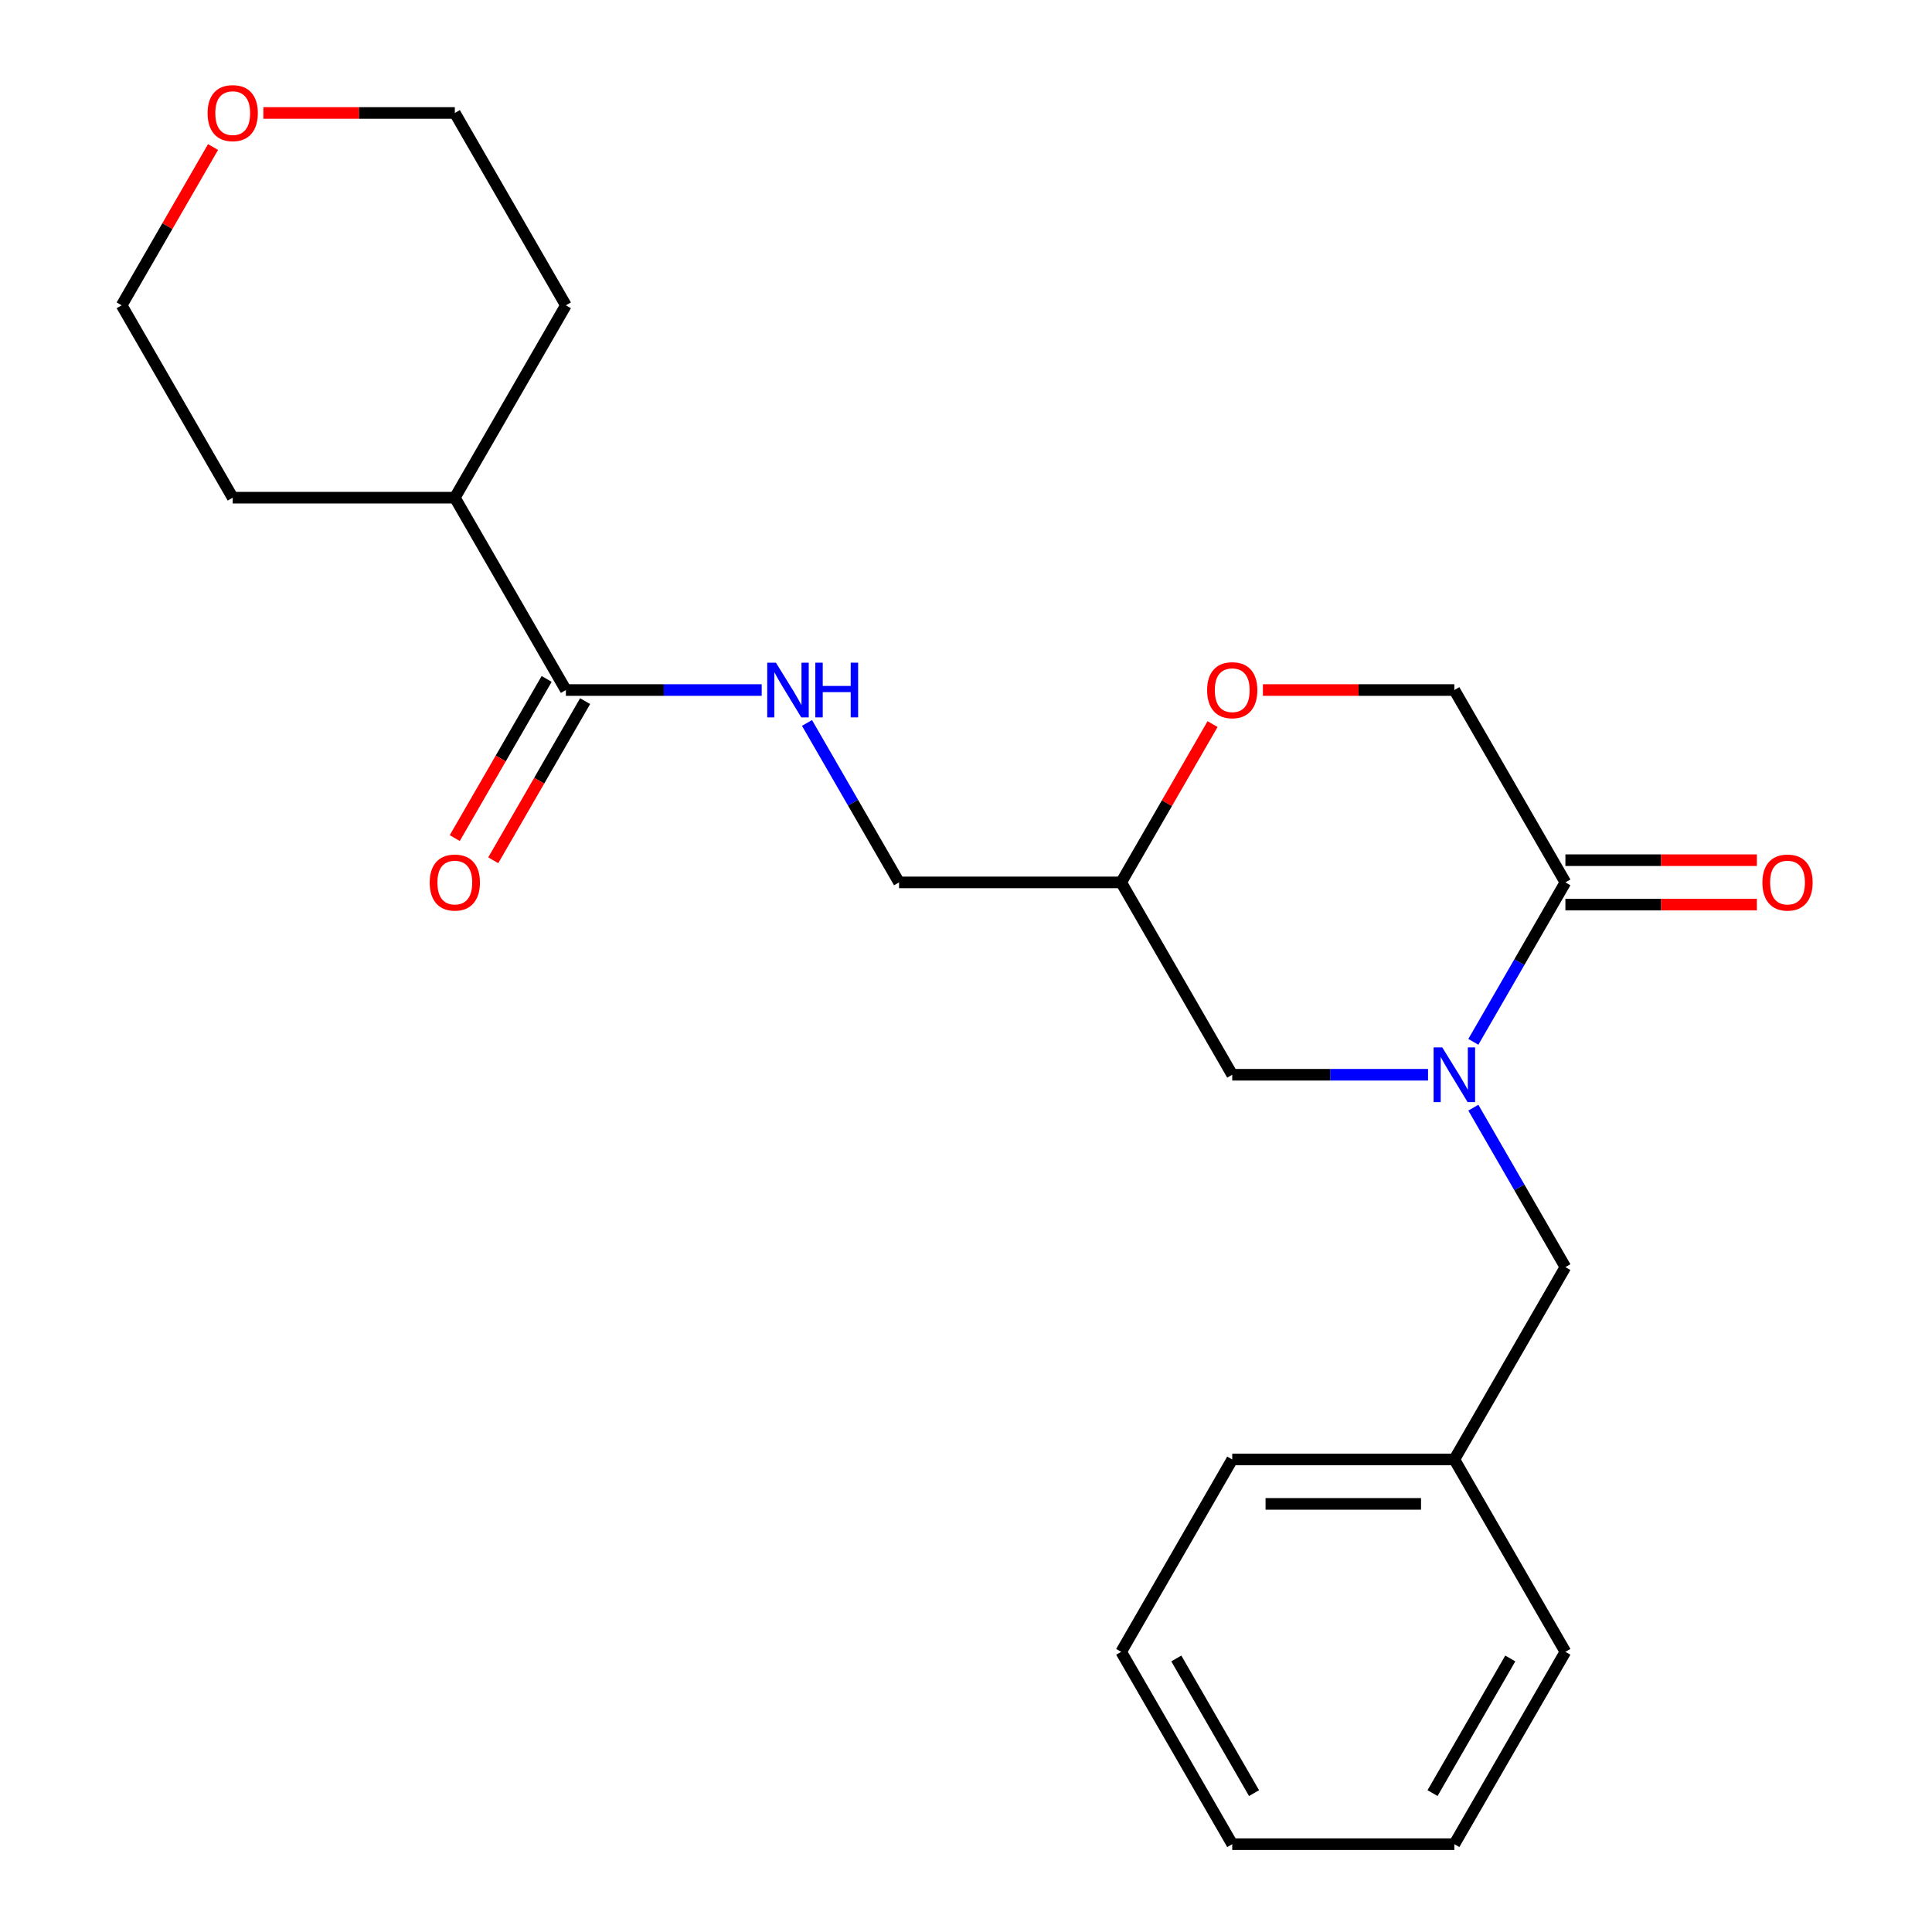 <?xml version='1.0' encoding='iso-8859-1'?>
<svg version='1.1' baseProfile='full'
              xmlns='http://www.w3.org/2000/svg'
                      xmlns:rdkit='http://www.rdkit.org/xml'
                      xmlns:xlink='http://www.w3.org/1999/xlink'
                  xml:space='preserve'
width='1000px' height='1000px' viewBox='0 0 1000 1000'>
<!-- END OF HEADER -->
<rect style='opacity:1.0;fill:#FFFFFF;stroke:none' width='1000' height='1000' x='0' y='0'> </rect>
<path class='bond-0' d='M 762.601,539.256 L 786.426,497.991' style='fill:none;fill-rule:evenodd;stroke:#0000FF;stroke-width:6px;stroke-linecap:butt;stroke-linejoin:miter;stroke-opacity:1' />
<path class='bond-0' d='M 786.426,497.991 L 810.25,456.726' style='fill:none;fill-rule:evenodd;stroke:#000000;stroke-width:6px;stroke-linecap:butt;stroke-linejoin:miter;stroke-opacity:1' />
<path class='bond-4' d='M 739.153,556.29 L 688.476,556.29' style='fill:none;fill-rule:evenodd;stroke:#0000FF;stroke-width:6px;stroke-linecap:butt;stroke-linejoin:miter;stroke-opacity:1' />
<path class='bond-4' d='M 688.476,556.29 L 637.8,556.29' style='fill:none;fill-rule:evenodd;stroke:#000000;stroke-width:6px;stroke-linecap:butt;stroke-linejoin:miter;stroke-opacity:1' />
<path class='bond-5' d='M 762.601,573.324 L 786.426,614.589' style='fill:none;fill-rule:evenodd;stroke:#0000FF;stroke-width:6px;stroke-linecap:butt;stroke-linejoin:miter;stroke-opacity:1' />
<path class='bond-5' d='M 786.426,614.589 L 810.25,655.854' style='fill:none;fill-rule:evenodd;stroke:#000000;stroke-width:6px;stroke-linecap:butt;stroke-linejoin:miter;stroke-opacity:1' />
<path class='bond-6' d='M 810.25,456.726 L 752.767,357.162' style='fill:none;fill-rule:evenodd;stroke:#000000;stroke-width:6px;stroke-linecap:butt;stroke-linejoin:miter;stroke-opacity:1' />
<path class='bond-8' d='M 810.25,468.222 L 859.796,468.222' style='fill:none;fill-rule:evenodd;stroke:#000000;stroke-width:6px;stroke-linecap:butt;stroke-linejoin:miter;stroke-opacity:1' />
<path class='bond-8' d='M 859.796,468.222 L 909.342,468.222' style='fill:none;fill-rule:evenodd;stroke:#FF0000;stroke-width:6px;stroke-linecap:butt;stroke-linejoin:miter;stroke-opacity:1' />
<path class='bond-8' d='M 810.25,445.229 L 859.796,445.229' style='fill:none;fill-rule:evenodd;stroke:#000000;stroke-width:6px;stroke-linecap:butt;stroke-linejoin:miter;stroke-opacity:1' />
<path class='bond-8' d='M 859.796,445.229 L 909.342,445.229' style='fill:none;fill-rule:evenodd;stroke:#FF0000;stroke-width:6px;stroke-linecap:butt;stroke-linejoin:miter;stroke-opacity:1' />
<path class='bond-1' d='M 292.901,357.162 L 343.577,357.162' style='fill:none;fill-rule:evenodd;stroke:#000000;stroke-width:6px;stroke-linecap:butt;stroke-linejoin:miter;stroke-opacity:1' />
<path class='bond-1' d='M 343.577,357.162 L 394.253,357.162' style='fill:none;fill-rule:evenodd;stroke:#0000FF;stroke-width:6px;stroke-linecap:butt;stroke-linejoin:miter;stroke-opacity:1' />
<path class='bond-9' d='M 282.944,351.414 L 259.166,392.598' style='fill:none;fill-rule:evenodd;stroke:#000000;stroke-width:6px;stroke-linecap:butt;stroke-linejoin:miter;stroke-opacity:1' />
<path class='bond-9' d='M 259.166,392.598 L 235.388,433.783' style='fill:none;fill-rule:evenodd;stroke:#FF0000;stroke-width:6px;stroke-linecap:butt;stroke-linejoin:miter;stroke-opacity:1' />
<path class='bond-9' d='M 302.857,362.91 L 279.079,404.095' style='fill:none;fill-rule:evenodd;stroke:#000000;stroke-width:6px;stroke-linecap:butt;stroke-linejoin:miter;stroke-opacity:1' />
<path class='bond-9' d='M 279.079,404.095 L 255.301,445.28' style='fill:none;fill-rule:evenodd;stroke:#FF0000;stroke-width:6px;stroke-linecap:butt;stroke-linejoin:miter;stroke-opacity:1' />
<path class='bond-10' d='M 292.901,357.162 L 235.417,257.598' style='fill:none;fill-rule:evenodd;stroke:#000000;stroke-width:6px;stroke-linecap:butt;stroke-linejoin:miter;stroke-opacity:1' />
<path class='bond-2' d='M 417.702,374.196 L 441.526,415.461' style='fill:none;fill-rule:evenodd;stroke:#0000FF;stroke-width:6px;stroke-linecap:butt;stroke-linejoin:miter;stroke-opacity:1' />
<path class='bond-2' d='M 441.526,415.461 L 465.35,456.726' style='fill:none;fill-rule:evenodd;stroke:#000000;stroke-width:6px;stroke-linecap:butt;stroke-linejoin:miter;stroke-opacity:1' />
<path class='bond-3' d='M 627.619,374.796 L 603.968,415.761' style='fill:none;fill-rule:evenodd;stroke:#FF0000;stroke-width:6px;stroke-linecap:butt;stroke-linejoin:miter;stroke-opacity:1' />
<path class='bond-3' d='M 603.968,415.761 L 580.317,456.726' style='fill:none;fill-rule:evenodd;stroke:#000000;stroke-width:6px;stroke-linecap:butt;stroke-linejoin:miter;stroke-opacity:1' />
<path class='bond-23' d='M 653.674,357.162 L 703.221,357.162' style='fill:none;fill-rule:evenodd;stroke:#FF0000;stroke-width:6px;stroke-linecap:butt;stroke-linejoin:miter;stroke-opacity:1' />
<path class='bond-23' d='M 703.221,357.162 L 752.767,357.162' style='fill:none;fill-rule:evenodd;stroke:#000000;stroke-width:6px;stroke-linecap:butt;stroke-linejoin:miter;stroke-opacity:1' />
<path class='bond-7' d='M 637.8,556.29 L 580.317,456.726' style='fill:none;fill-rule:evenodd;stroke:#000000;stroke-width:6px;stroke-linecap:butt;stroke-linejoin:miter;stroke-opacity:1' />
<path class='bond-13' d='M 810.25,655.854 L 752.767,755.418' style='fill:none;fill-rule:evenodd;stroke:#000000;stroke-width:6px;stroke-linecap:butt;stroke-linejoin:miter;stroke-opacity:1' />
<path class='bond-12' d='M 580.317,456.726 L 465.35,456.726' style='fill:none;fill-rule:evenodd;stroke:#000000;stroke-width:6px;stroke-linecap:butt;stroke-linejoin:miter;stroke-opacity:1' />
<path class='bond-16' d='M 235.417,257.598 L 120.451,257.598' style='fill:none;fill-rule:evenodd;stroke:#000000;stroke-width:6px;stroke-linecap:butt;stroke-linejoin:miter;stroke-opacity:1' />
<path class='bond-17' d='M 235.417,257.598 L 292.901,158.034' style='fill:none;fill-rule:evenodd;stroke:#000000;stroke-width:6px;stroke-linecap:butt;stroke-linejoin:miter;stroke-opacity:1' />
<path class='bond-11' d='M 136.325,58.47 L 185.871,58.47' style='fill:none;fill-rule:evenodd;stroke:#FF0000;stroke-width:6px;stroke-linecap:butt;stroke-linejoin:miter;stroke-opacity:1' />
<path class='bond-11' d='M 185.871,58.47 L 235.417,58.47' style='fill:none;fill-rule:evenodd;stroke:#000000;stroke-width:6px;stroke-linecap:butt;stroke-linejoin:miter;stroke-opacity:1' />
<path class='bond-25' d='M 110.27,76.104 L 86.619,117.069' style='fill:none;fill-rule:evenodd;stroke:#FF0000;stroke-width:6px;stroke-linecap:butt;stroke-linejoin:miter;stroke-opacity:1' />
<path class='bond-25' d='M 86.619,117.069 L 62.968,158.034' style='fill:none;fill-rule:evenodd;stroke:#000000;stroke-width:6px;stroke-linecap:butt;stroke-linejoin:miter;stroke-opacity:1' />
<path class='bond-18' d='M 752.767,755.418 L 637.8,755.418' style='fill:none;fill-rule:evenodd;stroke:#000000;stroke-width:6px;stroke-linecap:butt;stroke-linejoin:miter;stroke-opacity:1' />
<path class='bond-18' d='M 735.522,778.411 L 655.045,778.411' style='fill:none;fill-rule:evenodd;stroke:#000000;stroke-width:6px;stroke-linecap:butt;stroke-linejoin:miter;stroke-opacity:1' />
<path class='bond-19' d='M 752.767,755.418 L 810.25,854.982' style='fill:none;fill-rule:evenodd;stroke:#000000;stroke-width:6px;stroke-linecap:butt;stroke-linejoin:miter;stroke-opacity:1' />
<path class='bond-14' d='M 62.968,158.034 L 120.451,257.598' style='fill:none;fill-rule:evenodd;stroke:#000000;stroke-width:6px;stroke-linecap:butt;stroke-linejoin:miter;stroke-opacity:1' />
<path class='bond-15' d='M 235.417,58.47 L 292.901,158.034' style='fill:none;fill-rule:evenodd;stroke:#000000;stroke-width:6px;stroke-linecap:butt;stroke-linejoin:miter;stroke-opacity:1' />
<path class='bond-21' d='M 637.8,755.418 L 580.317,854.982' style='fill:none;fill-rule:evenodd;stroke:#000000;stroke-width:6px;stroke-linecap:butt;stroke-linejoin:miter;stroke-opacity:1' />
<path class='bond-20' d='M 810.25,854.982 L 752.767,954.545' style='fill:none;fill-rule:evenodd;stroke:#000000;stroke-width:6px;stroke-linecap:butt;stroke-linejoin:miter;stroke-opacity:1' />
<path class='bond-20' d='M 781.715,858.419 L 741.476,928.114' style='fill:none;fill-rule:evenodd;stroke:#000000;stroke-width:6px;stroke-linecap:butt;stroke-linejoin:miter;stroke-opacity:1' />
<path class='bond-22' d='M 752.767,954.545 L 637.8,954.545' style='fill:none;fill-rule:evenodd;stroke:#000000;stroke-width:6px;stroke-linecap:butt;stroke-linejoin:miter;stroke-opacity:1' />
<path class='bond-24' d='M 580.317,854.982 L 637.8,954.545' style='fill:none;fill-rule:evenodd;stroke:#000000;stroke-width:6px;stroke-linecap:butt;stroke-linejoin:miter;stroke-opacity:1' />
<path class='bond-24' d='M 608.852,858.419 L 649.091,928.114' style='fill:none;fill-rule:evenodd;stroke:#000000;stroke-width:6px;stroke-linecap:butt;stroke-linejoin:miter;stroke-opacity:1' />
<path  class='atom-0' d='M 746.507 542.13
L 755.787 557.13
Q 756.707 558.61, 758.187 561.29
Q 759.667 563.97, 759.747 564.13
L 759.747 542.13
L 763.507 542.13
L 763.507 570.45
L 759.627 570.45
L 749.667 554.05
Q 748.507 552.13, 747.267 549.93
Q 746.067 547.73, 745.707 547.05
L 745.707 570.45
L 742.027 570.45
L 742.027 542.13
L 746.507 542.13
' fill='#0000FF'/>
<path  class='atom-3' d='M 401.607 343.002
L 410.887 358.002
Q 411.807 359.482, 413.287 362.162
Q 414.767 364.842, 414.847 365.002
L 414.847 343.002
L 418.607 343.002
L 418.607 371.322
L 414.727 371.322
L 404.767 354.922
Q 403.607 353.002, 402.367 350.802
Q 401.167 348.602, 400.807 347.922
L 400.807 371.322
L 397.127 371.322
L 397.127 343.002
L 401.607 343.002
' fill='#0000FF'/>
<path  class='atom-3' d='M 422.007 343.002
L 425.847 343.002
L 425.847 355.042
L 440.327 355.042
L 440.327 343.002
L 444.167 343.002
L 444.167 371.322
L 440.327 371.322
L 440.327 358.242
L 425.847 358.242
L 425.847 371.322
L 422.007 371.322
L 422.007 343.002
' fill='#0000FF'/>
<path  class='atom-4' d='M 624.8 357.242
Q 624.8 350.442, 628.16 346.642
Q 631.52 342.842, 637.8 342.842
Q 644.08 342.842, 647.44 346.642
Q 650.8 350.442, 650.8 357.242
Q 650.8 364.122, 647.4 368.042
Q 644 371.922, 637.8 371.922
Q 631.56 371.922, 628.16 368.042
Q 624.8 364.162, 624.8 357.242
M 637.8 368.722
Q 642.12 368.722, 644.44 365.842
Q 646.8 362.922, 646.8 357.242
Q 646.8 351.682, 644.44 348.882
Q 642.12 346.042, 637.8 346.042
Q 633.48 346.042, 631.12 348.842
Q 628.8 351.642, 628.8 357.242
Q 628.8 362.962, 631.12 365.842
Q 633.48 368.722, 637.8 368.722
' fill='#FF0000'/>
<path  class='atom-9' d='M 912.217 456.806
Q 912.217 450.006, 915.577 446.206
Q 918.937 442.406, 925.217 442.406
Q 931.497 442.406, 934.857 446.206
Q 938.217 450.006, 938.217 456.806
Q 938.217 463.686, 934.817 467.606
Q 931.417 471.486, 925.217 471.486
Q 918.977 471.486, 915.577 467.606
Q 912.217 463.726, 912.217 456.806
M 925.217 468.286
Q 929.537 468.286, 931.857 465.406
Q 934.217 462.486, 934.217 456.806
Q 934.217 451.246, 931.857 448.446
Q 929.537 445.606, 925.217 445.606
Q 920.897 445.606, 918.537 448.406
Q 916.217 451.206, 916.217 456.806
Q 916.217 462.526, 918.537 465.406
Q 920.897 468.286, 925.217 468.286
' fill='#FF0000'/>
<path  class='atom-10' d='M 222.417 456.806
Q 222.417 450.006, 225.777 446.206
Q 229.137 442.406, 235.417 442.406
Q 241.697 442.406, 245.057 446.206
Q 248.417 450.006, 248.417 456.806
Q 248.417 463.686, 245.017 467.606
Q 241.617 471.486, 235.417 471.486
Q 229.177 471.486, 225.777 467.606
Q 222.417 463.726, 222.417 456.806
M 235.417 468.286
Q 239.737 468.286, 242.057 465.406
Q 244.417 462.486, 244.417 456.806
Q 244.417 451.246, 242.057 448.446
Q 239.737 445.606, 235.417 445.606
Q 231.097 445.606, 228.737 448.406
Q 226.417 451.206, 226.417 456.806
Q 226.417 462.526, 228.737 465.406
Q 231.097 468.286, 235.417 468.286
' fill='#FF0000'/>
<path  class='atom-12' d='M 107.451 58.55
Q 107.451 51.75, 110.811 47.95
Q 114.171 44.15, 120.451 44.15
Q 126.731 44.15, 130.091 47.95
Q 133.451 51.75, 133.451 58.55
Q 133.451 65.43, 130.051 69.35
Q 126.651 73.23, 120.451 73.23
Q 114.211 73.23, 110.811 69.35
Q 107.451 65.47, 107.451 58.55
M 120.451 70.03
Q 124.771 70.03, 127.091 67.15
Q 129.451 64.23, 129.451 58.55
Q 129.451 52.99, 127.091 50.19
Q 124.771 47.35, 120.451 47.35
Q 116.131 47.35, 113.771 50.15
Q 111.451 52.95, 111.451 58.55
Q 111.451 64.27, 113.771 67.15
Q 116.131 70.03, 120.451 70.03
' fill='#FF0000'/>
</svg>
